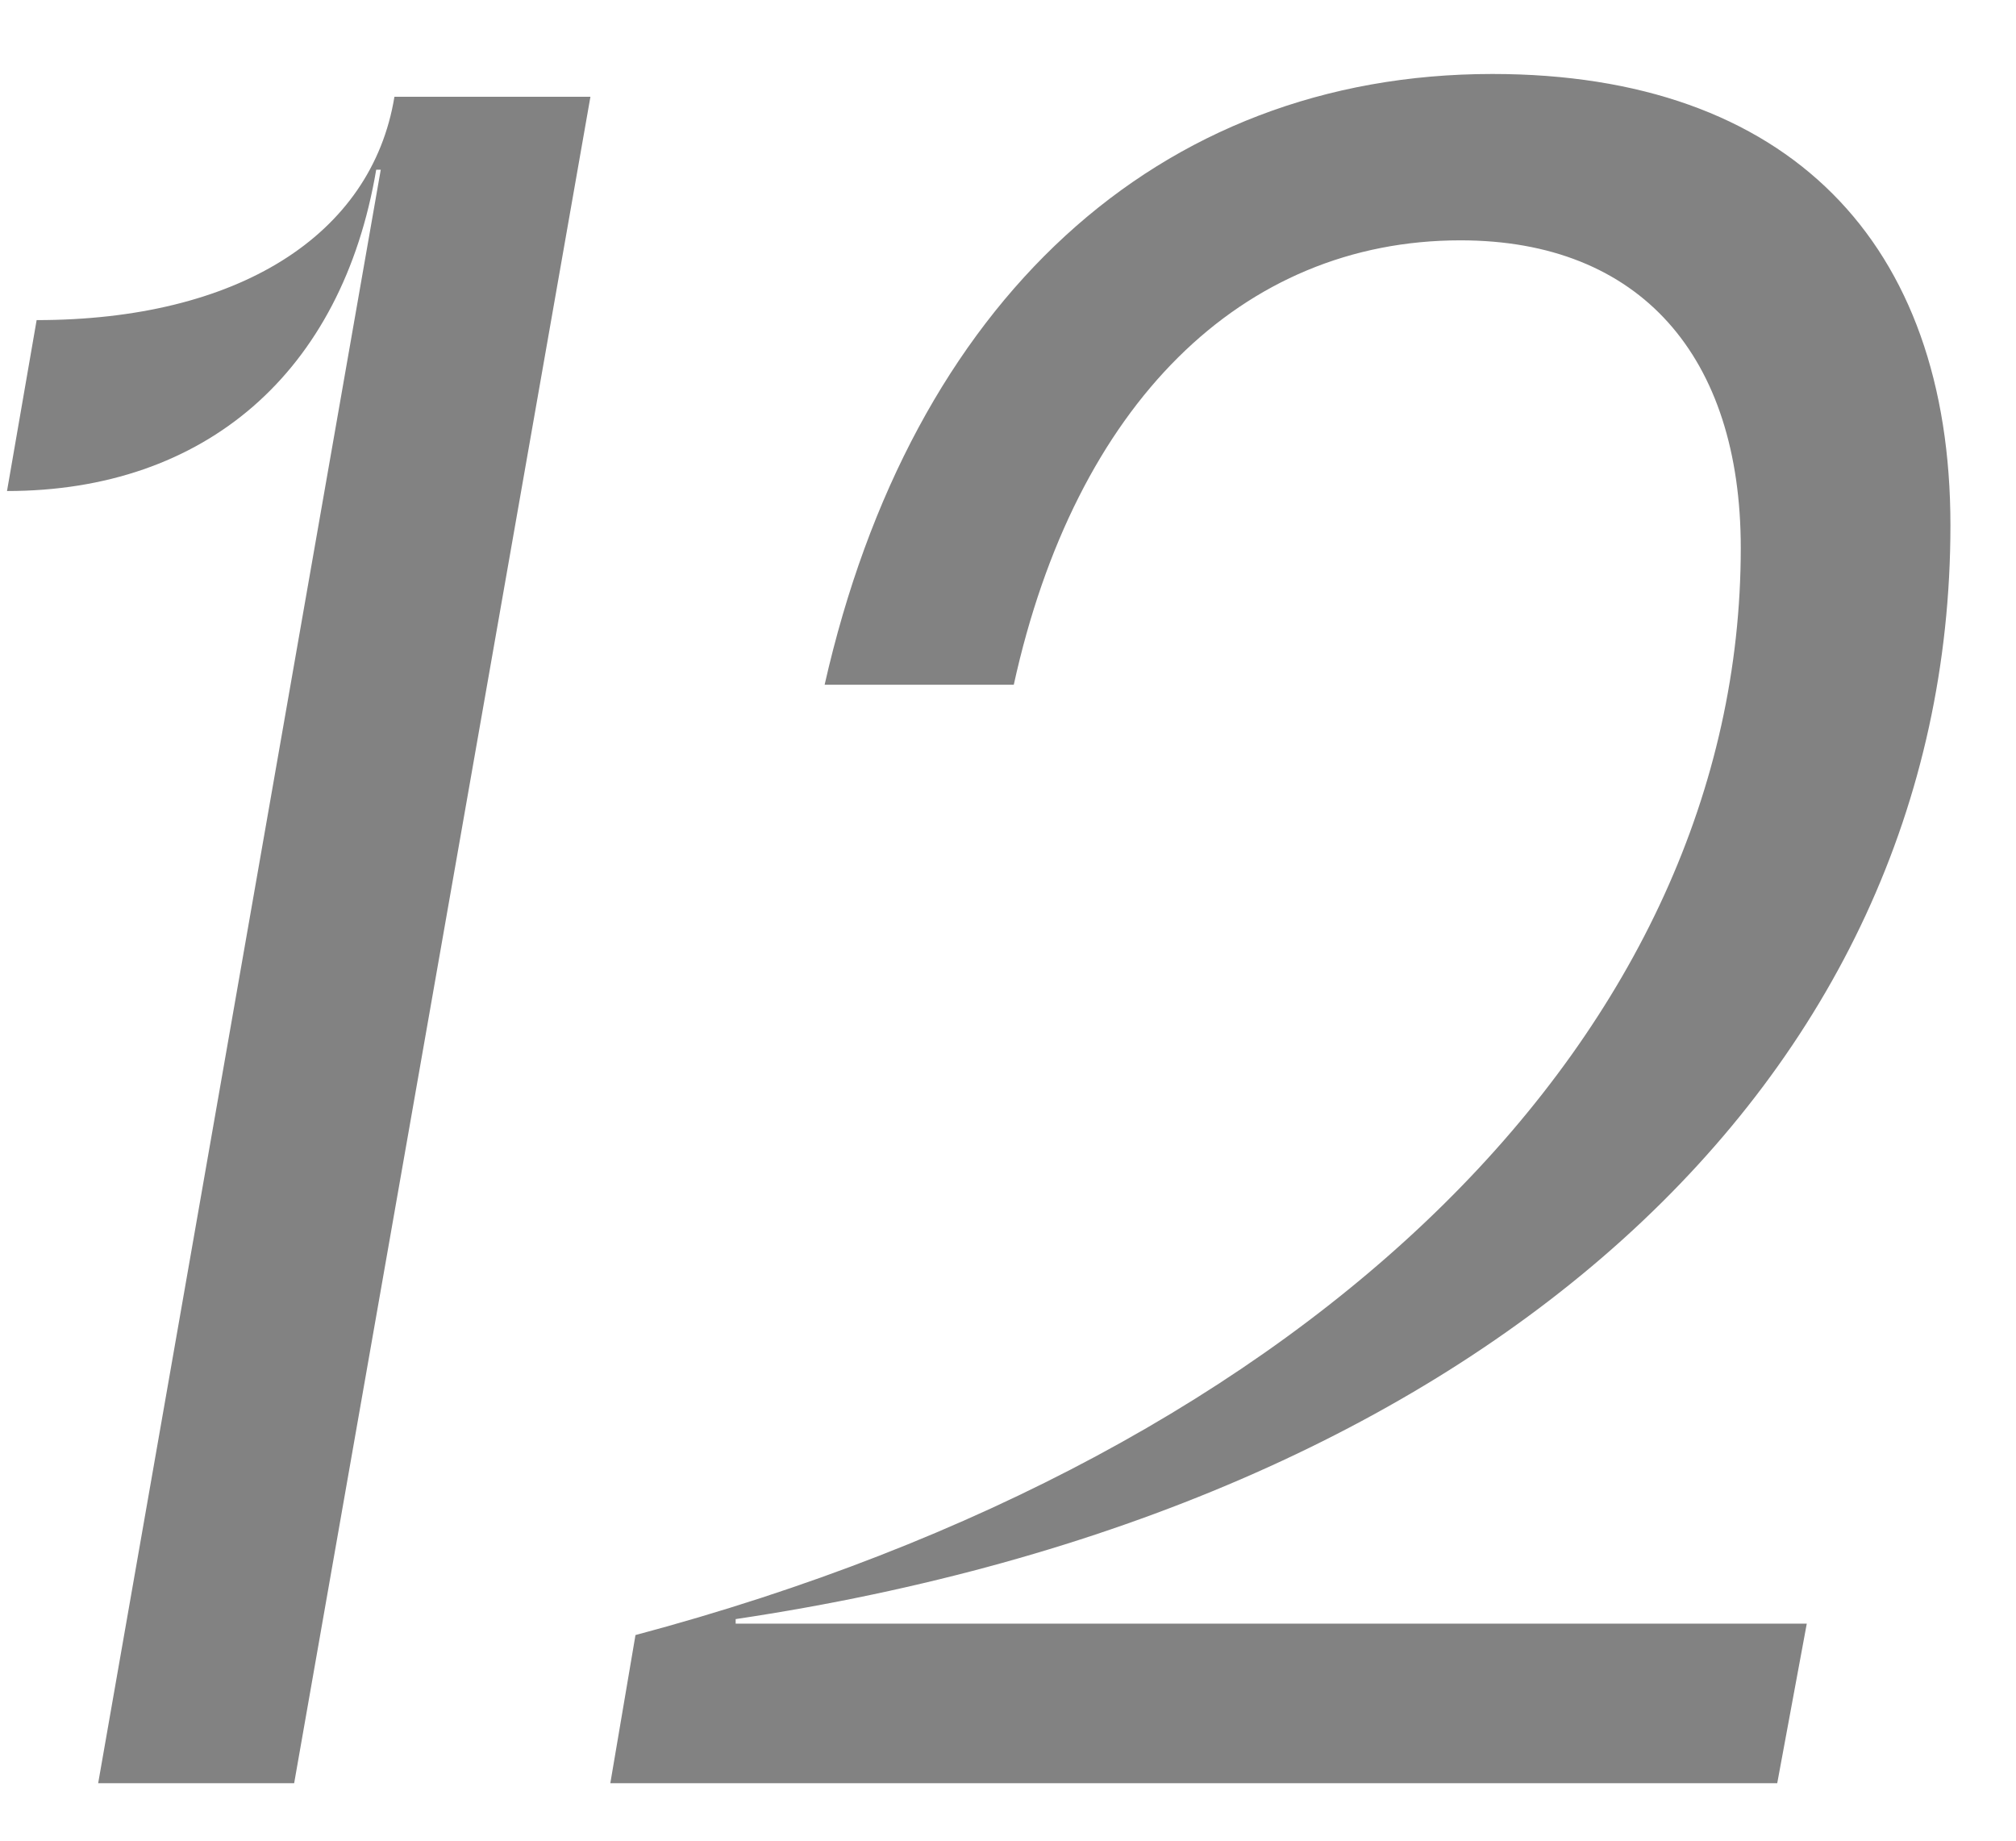 <?xml version="1.0" encoding="UTF-8"?> <svg xmlns="http://www.w3.org/2000/svg" width="23" height="21" viewBox="0 0 23 21" fill="none"> <path d="M4.5 1.104C4.24 2.69 2.706 3.652 0.418 3.652L0.08 5.602C2.342 5.602 3.902 4.25 4.292 1.936H4.344L1.12 20.344H3.356L6.736 1.104H4.5ZM8.393 18.472C16.922 17.198 22.252 12.336 22.252 5.992C22.252 2.768 20.405 0.844 17.026 0.844C13.204 0.844 10.396 3.444 9.408 7.812H11.566C12.268 4.614 14.165 2.742 16.662 2.742C18.715 2.742 19.86 4.068 19.86 6.252C19.86 11.738 15.05 16.574 7.25 18.654L6.963 20.344H20.276L20.613 18.524H8.393V18.472Z" fill="#828282"></path> </svg> 
